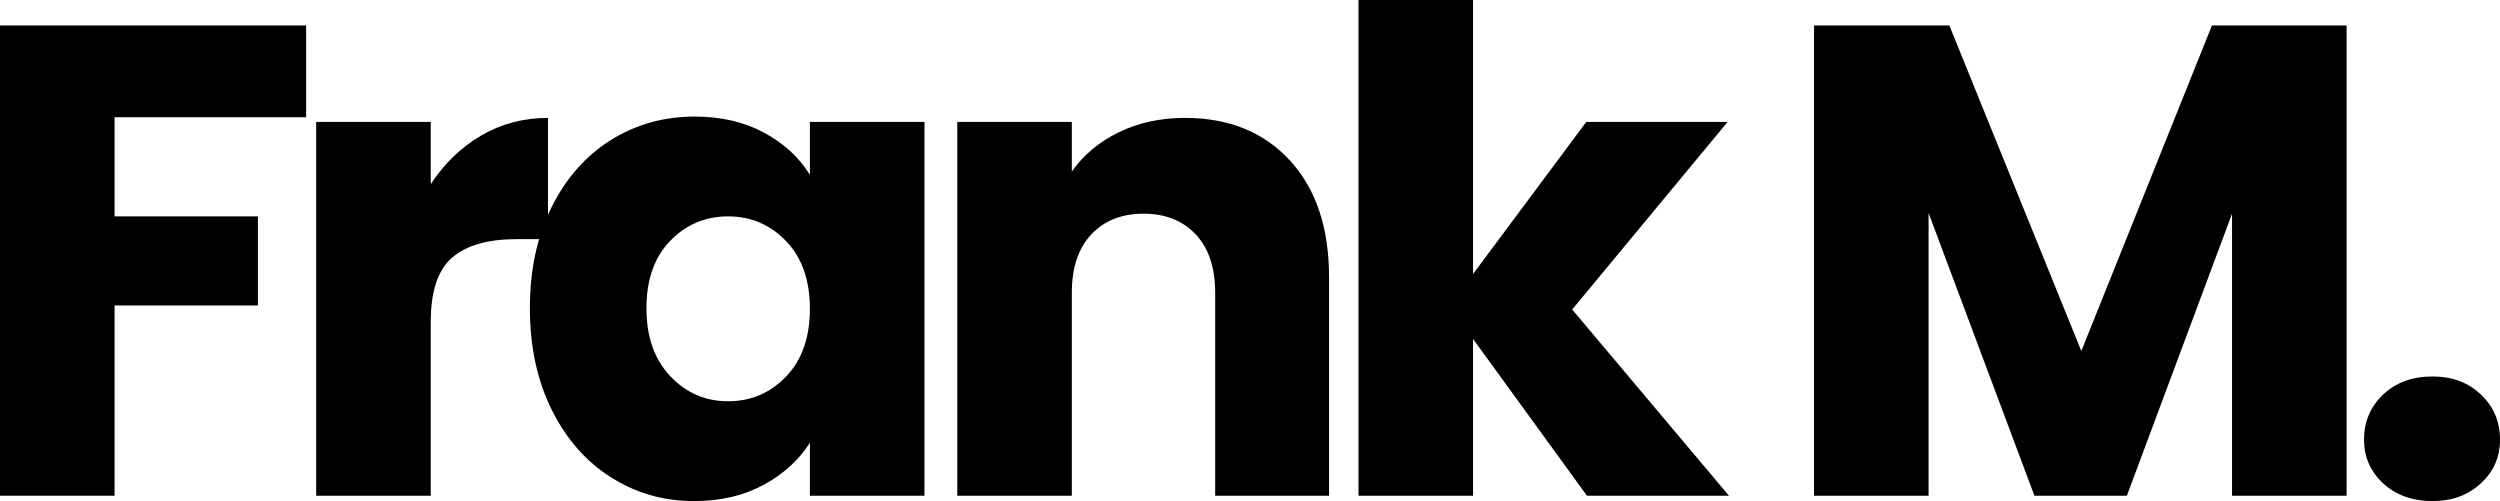 <?xml version="1.0" encoding="UTF-8"?>
<svg id="Layer_1" xmlns="http://www.w3.org/2000/svg" version="1.1" viewBox="0 0 746.39 149.6">
  <!-- Generator: Adobe Illustrator 29.7.1, SVG Export Plug-In . SVG Version: 2.1.1 Build 8)  -->
  <path d="M91.4,7.6v27.4h-57.2v29.6h42.8v26.6h-42.8v56.8H0V7.6h91.4Z"/>
  <path d="M143.6,40.5c6-3.53,12.67-5.3,20-5.3v36.2h-9.4c-8.53,0-14.93,1.83-19.2,5.5-4.27,3.67-6.4,10.1-6.4,19.3v51.8h-34.2V36.4h34.2v18.6c4-6.13,9-10.97,15-14.5Z"/>
  <path d="M164.7,61.8c4.33-8.67,10.23-15.33,17.7-20,7.47-4.67,15.8-7,25-7,7.87,0,14.77,1.6,20.7,4.8,5.93,3.2,10.5,7.4,13.7,12.6v-15.8h34.2v111.6h-34.2v-15.8c-3.33,5.2-7.97,9.4-13.9,12.6-5.93,3.2-12.83,4.8-20.7,4.8-9.07,0-17.33-2.37-24.8-7.1-7.47-4.73-13.37-11.47-17.7-20.2-4.33-8.73-6.5-18.83-6.5-30.3s2.17-21.53,6.5-30.2ZM234.7,72c-4.73-4.93-10.5-7.4-17.3-7.4s-12.57,2.43-17.3,7.3c-4.73,4.87-7.1,11.57-7.1,20.1s2.37,15.3,7.1,20.3c4.73,5,10.5,7.5,17.3,7.5s12.57-2.47,17.3-7.4c4.73-4.93,7.1-11.67,7.1-20.2s-2.37-15.27-7.1-20.2Z"/>
  <path d="M385.1,47.9c7.8,8.47,11.7,20.1,11.7,34.9v65.2h-34v-60.6c0-7.47-1.93-13.27-5.8-17.4-3.87-4.13-9.07-6.2-15.6-6.2s-11.73,2.07-15.6,6.2c-3.87,4.13-5.8,9.93-5.8,17.4v60.6h-34.2V36.4h34.2v14.8c3.47-4.93,8.13-8.83,14-11.7,5.87-2.87,12.47-4.3,19.8-4.3,13.07,0,23.5,4.23,31.3,12.7Z"/>
  <path d="M473.79,148l-34-46.8v46.8h-34.2V0h34.2v81.8l33.8-45.4h42.2l-46.4,56,46.8,55.6h-42.4Z"/>
  <path d="M700.59,7.6v140.4h-34.2V63.8l-31.4,84.2h-27.6l-31.6-84.4v84.4h-34.2V7.6h40.4l39.4,97.2,39-97.2h40.2Z"/>
  <path d="M711.49,144.3c-3.8-3.53-5.7-7.9-5.7-13.1s1.9-9.8,5.7-13.4c3.8-3.6,8.7-5.4,14.7-5.4s10.7,1.8,14.5,5.4c3.8,3.6,5.7,8.07,5.7,13.4s-1.9,9.57-5.7,13.1c-3.8,3.53-8.63,5.3-14.5,5.3s-10.9-1.77-14.7-5.3Z"/>
</svg>